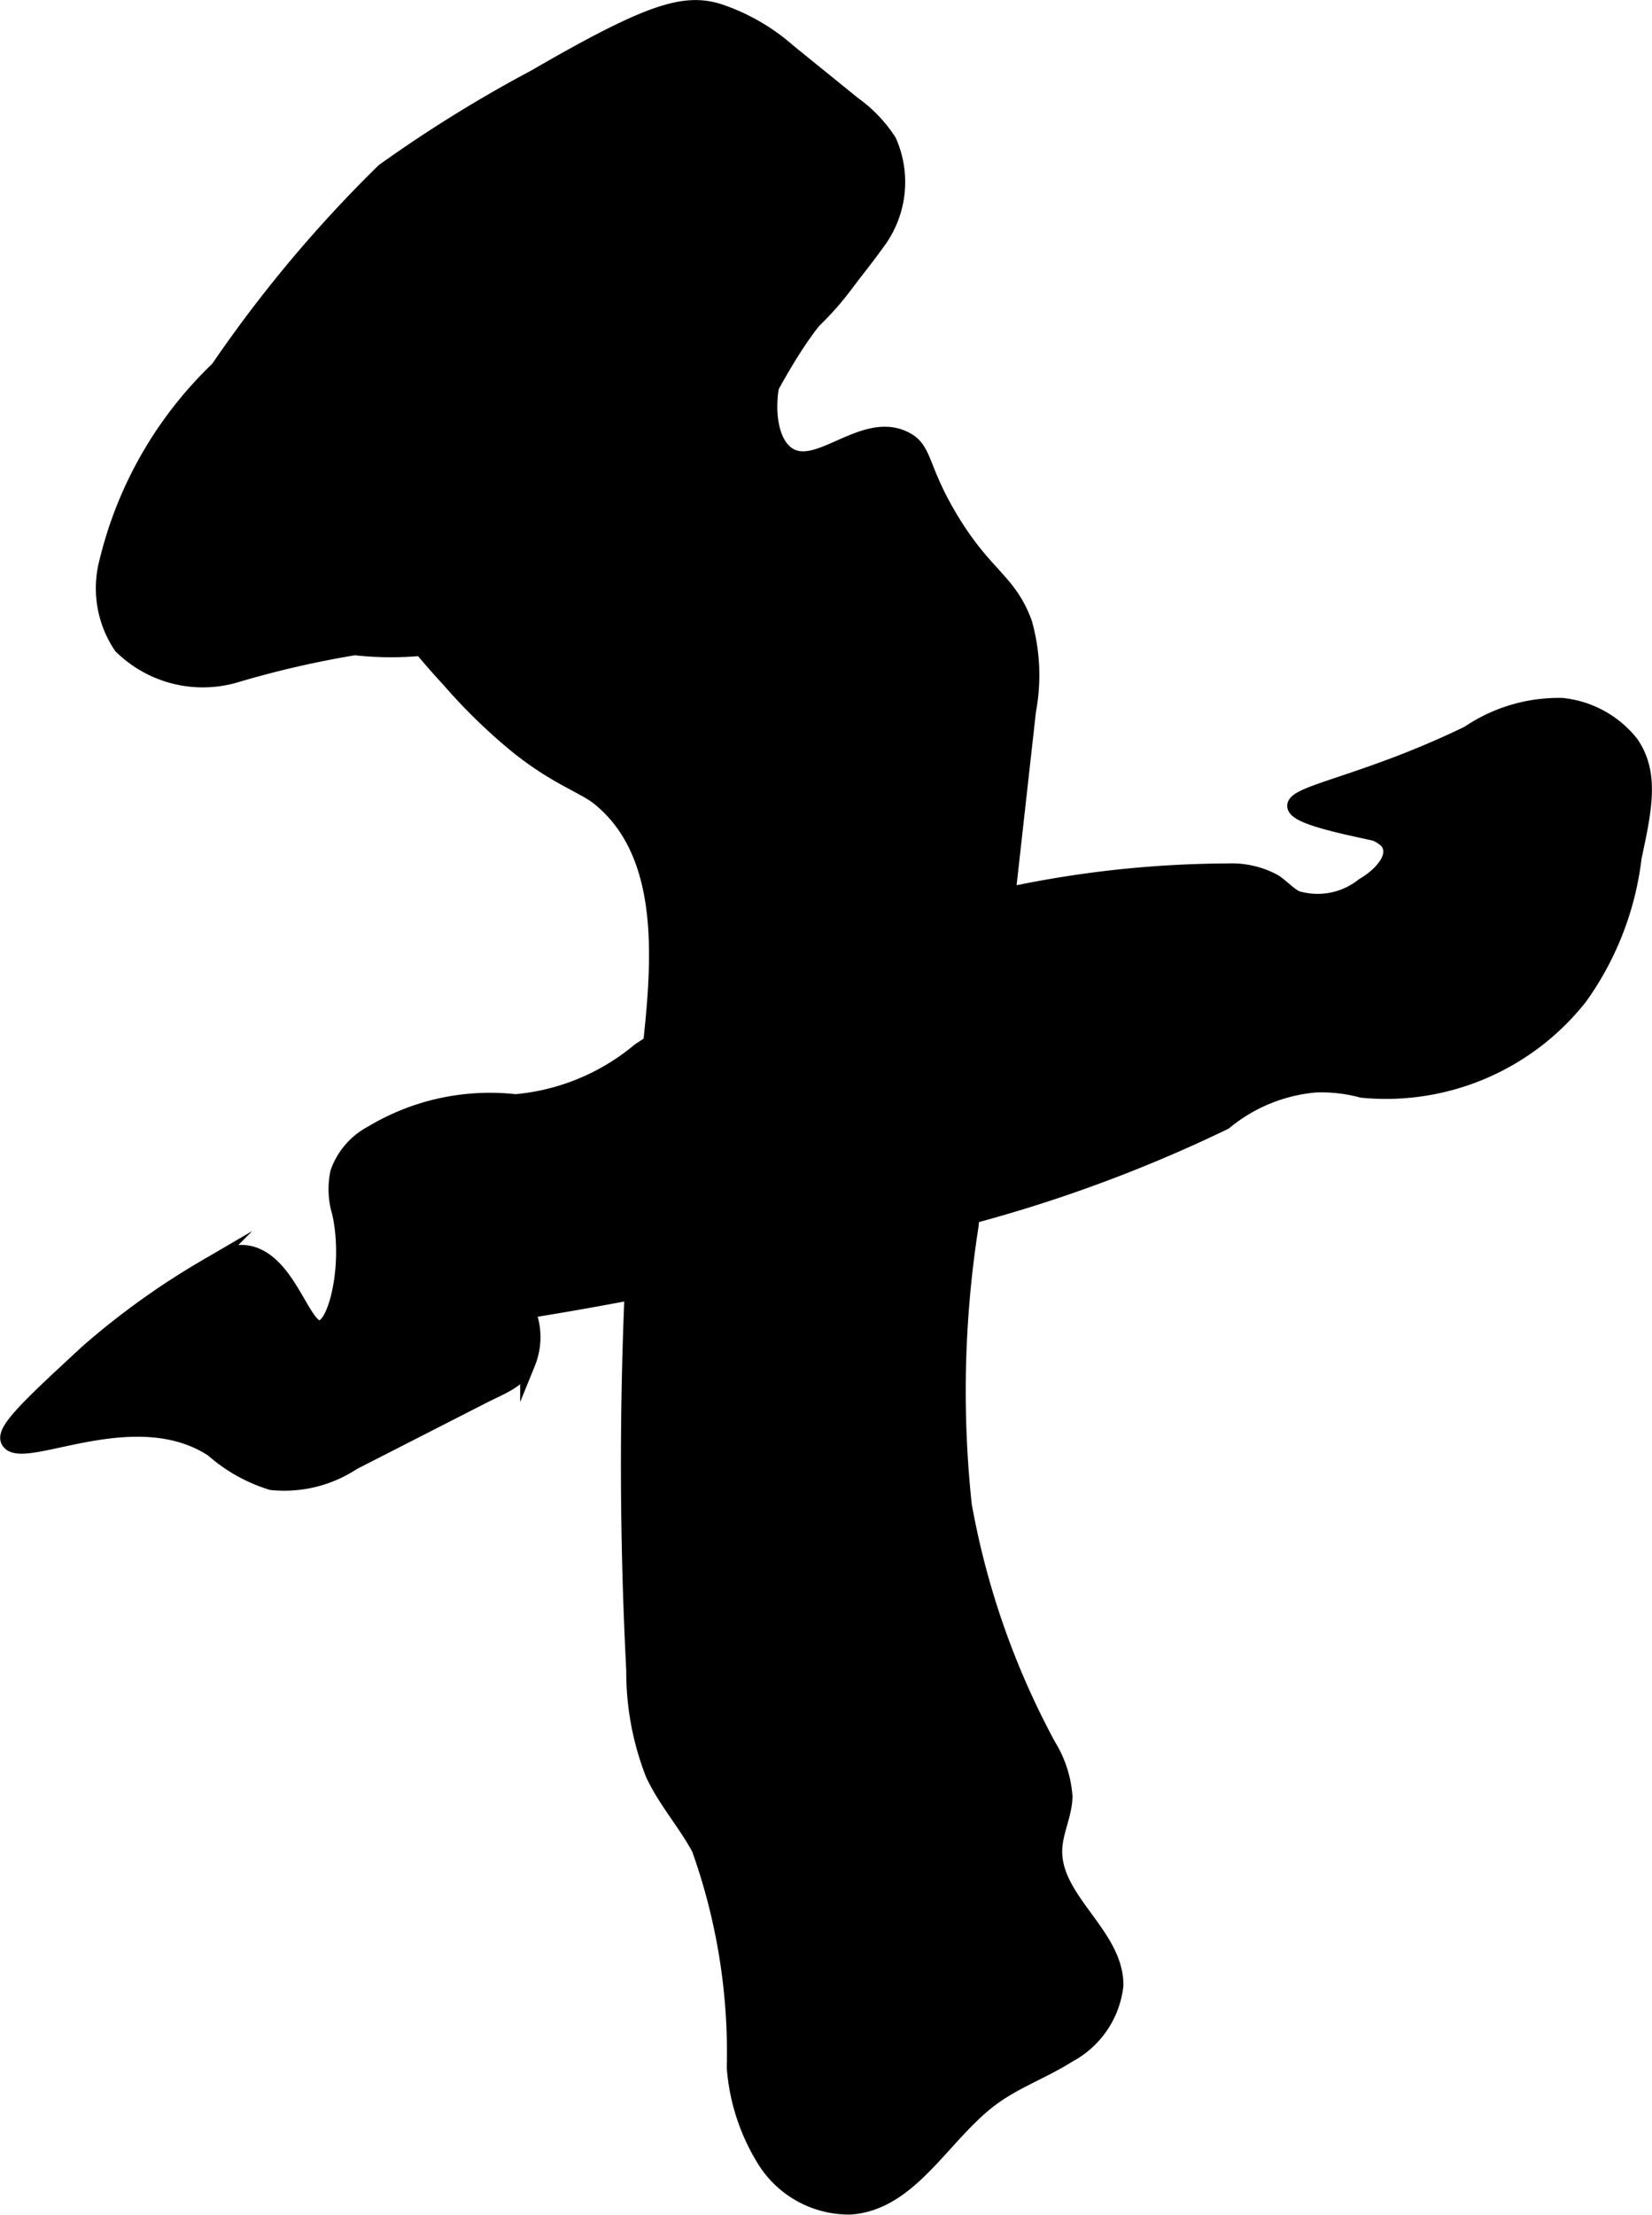 <?xml version="1.0" encoding="UTF-8"?>
<svg xmlns="http://www.w3.org/2000/svg"
     version="1.1"
     width="5.746mm"
     height="7.699mm"
     viewBox="0 0 16.289 21.824">
   <defs>
      <style type="text/css"><![CDATA[
      .a {
        stroke: #000;
        stroke-miterlimit: 10;
        stroke-width: 0.15px;
      }
    ]]></style>
   </defs>
   <path class="a"
         d="M6.598,2.279a.666.666,0,0,0-.307.1.665.665,0,0,0-.166.222L5.386,3.947a1.061,1.061,0,0,0-.155.407,1.945,1.945,0,0,1-.02.345c-.145.388-1.697-.043-1.879.341-.053.112.09.324.375.75a7.528,7.528,0,0,0,.719.906,5.514,5.514,0,0,0,.685.665c.396.313.646.379.804.509.654.538.595,1.535.505,2.377a39.363,39.363,0,0,0-.17,6.211,2.755,2.755,0,0,0,.189,1.022c.121.262.318.481.455.735a5.966,5.966,0,0,1,.347,2.159,2.013,2.013,0,0,0,.31.93.98.98,0,0,0,.837.443c.598-.044.911-.718,1.394-1.073.232-.171.51-.269.754-.424a.889.889,0,0,0,.466-.686c.005-.501-.624-.844-.603-1.344.007-.175.097-.34.101-.515a1.101,1.101,0,0,0-.163-.504,7.905,7.905,0,0,1-.83-2.371,10.56,10.56,0,0,1,.066-2.745l.567-5.079a1.903,1.903,0,0,0-.038-.868c-.157-.427-.393-.46-.741-1.047-.294-.495-.235-.669-.446-.769-.407-.194-.85.352-1.145.157-.212-.14-.222-.58-.109-.878.123-.323.331-.319.718-.854.155-.214.355-.496.262-.642-.048-.076-.157-.1-.295-.093A17.428,17.428,0,0,0,6.598,2.279Z"/>
   <path class="a"
         d="M3.783,1.684A12.918,12.918,0,0,0,2.15,3.633,3.893,3.893,0,0,0,1.055,5.531a1.023,1.023,0,0,0,.139.836A1.147,1.147,0,0,0,2.314,6.654a9.607,9.607,0,0,1,1.183-.273A3.201,3.201,0,0,0,4.638,6.304a2.889,2.889,0,0,0,.321-.196c.447-.279.997-.357,1.439-.645.796-.519,1.04-1.562,1.628-2.309a8.455,8.455,0,0,0,.645-.792.991.991,0,0,0,.094-.971,1.35,1.35,0,0,0-.35-.366L7.773.505A1.98,1.98,0,0,0,7.084.11C6.743.006,6.398.109,5.276.759A13.299,13.299,0,0,0,3.783,1.684Z"/>
   <path class="a"
         d="M3.666,11.166a.701.701,0,0,0-.334.386.794.794,0,0,0,.017.398c.112.503-.031,1.103-.185,1.135-.179.037-.321-.695-.746-.741-.114-.012-.203.03-.393.143a7.544,7.544,0,0,0-1.161.834c-.555.513-.833.77-.781.875.117.238,1.234-.427,2.015.087a1.569,1.569,0,0,0,.58.325,1.231,1.231,0,0,0,.804-.198L4.753,13.761c.196-.1.365-.154.451-.329a.679.679,0,0,0-.002-.517c1.236-.198,2.308-.439,3.188-.668a14.063,14.063,0,0,0,3.685-1.19,1.626,1.626,0,0,1,.896-.367,1.538,1.538,0,0,1,.459.052,2.437,2.437,0,0,0,2.151-.92,2.96,2.96,0,0,0,.531-1.375c.104-.48.175-.832-.031-1.125a.999.999,0,0,0-.678-.37,1.582,1.582,0,0,0-.923.273c-1.007.49-1.737.588-1.712.722.018.095.41.181.694.243a.343.343,0,0,1,.219.102c.111.15-.075.339-.237.432a.721.721,0,0,1-.663.127c-.081-.042-.142-.115-.219-.164a.877.877,0,0,0-.452-.104A10.538,10.538,0,0,0,6.304,10.352a2.206,2.206,0,0,1-1.222.505A2.26,2.26,0,0,0,3.666,11.166Z"/>
</svg>
